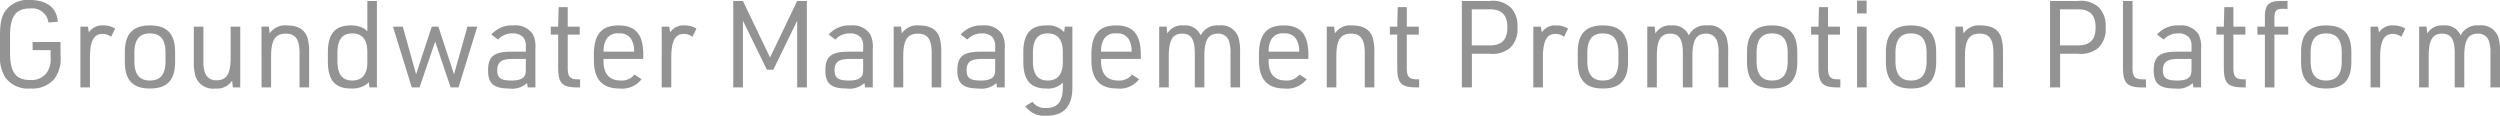 <svg xmlns="http://www.w3.org/2000/svg" width="330.368" height="15.296" viewBox="0 0 330.368 15.296">
  <path id="site-logo_en" d="M5.7-4.928H8.08v.992A3.035,3.035,0,0,1,7.552-1.92a2.5,2.5,0,0,1-2.16.944C3.488-.976,2.72-2,2.72-4.592V-6.8c0-2.592.752-3.632,2.624-3.632A2.165,2.165,0,0,1,7.792-8.576l1.232-.1c-.112-1.84-1.44-2.88-3.712-2.88a3.66,3.66,0,0,0-3.04,1.232c-.64.752-.88,1.7-.88,3.456v2.336A5.287,5.287,0,0,0,2.1-1.3,3.718,3.718,0,0,0,5.408.144,3.841,3.841,0,0,0,8.544-1.088a4.442,4.442,0,0,0,.848-3.12V-6H5.7ZM12.016,0H13.28V-3.92c0-2.208.5-3.152,1.664-3.152a1.864,1.864,0,0,1,1.136.384l.528-1.088a2.943,2.943,0,0,0-1.552-.416,2.1,2.1,0,0,0-1.92.912l-.128-.752h-.992Zm5.872-3.392c0,2.416,1.04,3.536,3.3,3.536,2.3,0,3.344-1.1,3.344-3.536V-4.64c0-2.448-1.04-3.552-3.344-3.552-2.256,0-3.3,1.136-3.3,3.552Zm5.376-.08c0,1.744-.656,2.56-2.064,2.56-1.392,0-2.048-.816-2.048-2.56V-4.56c0-1.76.656-2.576,2.048-2.576,1.408,0,2.064.816,2.064,2.576Zm3.744-4.56v4.608a6.3,6.3,0,0,0,.24,2.016A2.437,2.437,0,0,0,29.856.144,2.341,2.341,0,0,0,32.064-.9l.1.9h.976V-8.032H31.872v4.08c0,2.16-.528,3.008-1.856,3.008a1.512,1.512,0,0,1-1.536-.992,4.464,4.464,0,0,1-.208-1.616v-4.48ZM35.952,0h1.264V-4.08c0-2.176.544-3.024,1.936-3.024,1.3,0,1.824.736,1.824,2.608V0H42.24V-4.608A6.345,6.345,0,0,0,42-6.64c-.368-1.04-1.28-1.552-2.7-1.552a2.412,2.412,0,0,0-2.272,1.056l-.1-.9h-.976ZM50.208,0H51.2V-11.424H49.936v4a4.649,4.649,0,0,0-.448-.368,3.58,3.58,0,0,0-1.76-.4c-2.064,0-3.008,1.12-3.008,3.568v1.216c0,2.432.944,3.552,3.04,3.552a3.315,3.315,0,0,0,2.064-.56,2.657,2.657,0,0,0,.224-.208c.016,0,.032-.032.08-.064ZM45.984-4.544c0-1.76.624-2.592,1.952-2.592s2,.816,2,2.464V-3.36c0,1.632-.672,2.448-2,2.448s-1.952-.832-1.952-2.576ZM55.808,0h1.024L58.9-6.048,60.944,0h1.04l2.48-8.032h-1.3l-1.776,6.3-2.064-6.3h-.88l-2.064,6.3-1.76-6.3h-1.3ZM70.88-4.72H68.944c-2.288,0-3.056.624-3.056,2.48C65.888-.5,66.64.144,68.7.144a2.867,2.867,0,0,0,2.336-.72l.1.576h1.008V-5.088a3.7,3.7,0,0,0-.336-1.936,2.756,2.756,0,0,0-2.576-1.168,3.618,3.618,0,0,0-2.912,1.2l.88.672a2.486,2.486,0,0,1,1.92-.816,1.777,1.777,0,0,1,1.472.576,2.044,2.044,0,0,1,.288,1.28Zm0,.96v1.248c0,.608-.048.848-.224,1.072-.288.368-.784.528-1.664.528-1.424,0-1.888-.336-1.888-1.36,0-1.072.544-1.488,1.968-1.488Zm4.272-3.216v4.3C75.152-.512,75.664,0,77.76,0h.288V-1.072h-.272c-1.04.016-1.36-.336-1.36-1.472V-6.976H78V-8.032H76.416v-2.576h-1.2l-.064,2.576h-.976v1.056Zm6,3.216H86.4v-.576c0-2.656-1.008-3.856-3.264-3.856s-3.264,1.2-3.264,3.856v.688c0,2.576,1.088,3.792,3.392,3.792a3.228,3.228,0,0,0,2.912-1.232L85.232-1.7a2.123,2.123,0,0,1-1.84.784c-1.456,0-2.24-.88-2.24-2.512Zm0-.96v-.128a3.174,3.174,0,0,1,.336-1.472,1.708,1.708,0,0,1,1.7-.816,1.715,1.715,0,0,1,1.568.688,2.862,2.862,0,0,1,.432,1.6v.128ZM88.832,0H90.1V-3.92c0-2.208.5-3.152,1.664-3.152a1.864,1.864,0,0,1,1.136.384l.528-1.088a2.943,2.943,0,0,0-1.552-.416,2.1,2.1,0,0,0-1.92.912l-.128-.752h-.992Zm9.456,0h1.28V-8.816l3.168,6.48h.848l3.152-6.48V0h1.28V-11.424h-1.28l-3.584,7.472-3.584-7.472h-1.28Zm17.168-4.72H113.52c-2.288,0-3.056.624-3.056,2.48,0,1.744.752,2.384,2.816,2.384a2.867,2.867,0,0,0,2.336-.72l.1.576h1.008V-5.088a3.7,3.7,0,0,0-.336-1.936,2.756,2.756,0,0,0-2.576-1.168,3.618,3.618,0,0,0-2.912,1.2l.88.672a2.486,2.486,0,0,1,1.92-.816,1.777,1.777,0,0,1,1.472.576,2.044,2.044,0,0,1,.288,1.28Zm0,.96v1.248c0,.608-.048.848-.224,1.072-.288.368-.784.528-1.664.528-1.424,0-1.888-.336-1.888-1.36,0-1.072.544-1.488,1.968-1.488ZM119.488,0h1.264V-4.08c0-2.176.544-3.024,1.936-3.024,1.3,0,1.824.736,1.824,2.608V0h1.264V-4.608a6.345,6.345,0,0,0-.24-2.032c-.368-1.04-1.28-1.552-2.7-1.552a2.412,2.412,0,0,0-2.272,1.056l-.1-.9h-.976ZM132.9-4.72H130.96c-2.288,0-3.056.624-3.056,2.48,0,1.744.752,2.384,2.816,2.384a2.867,2.867,0,0,0,2.336-.72l.1.576h1.008V-5.088a3.7,3.7,0,0,0-.336-1.936,2.756,2.756,0,0,0-2.576-1.168,3.618,3.618,0,0,0-2.912,1.2l.88.672a2.486,2.486,0,0,1,1.92-.816,1.777,1.777,0,0,1,1.472.576,2.044,2.044,0,0,1,.288,1.28Zm0,.96v1.248c0,.608-.048.848-.224,1.072-.288.368-.784.528-1.664.528-1.424,0-1.888-.336-1.888-1.36,0-1.072.544-1.488,1.968-1.488ZM141.84.128c-.048,1.792-.72,2.592-2.208,2.592a2.064,2.064,0,0,1-1.808-.816l-.944.576a3.057,3.057,0,0,0,2.8,1.264c2.288,0,3.424-1.232,3.424-3.744V-8.032h-.992l-.1.72a2.86,2.86,0,0,0-2.352-.88c-2.1,0-3.04,1.12-3.04,3.568v1.216c0,2.432.944,3.552,3.008,3.552a2.835,2.835,0,0,0,2.224-.768Zm-3.952-4.672c0-1.76.624-2.592,1.952-2.592s2,.832,2,2.464V-3.36c0,1.632-.672,2.448-2,2.448s-1.952-.832-1.952-2.576Zm9.008.784h5.248v-.576c0-2.656-1.008-3.856-3.264-3.856s-3.264,1.2-3.264,3.856v.688c0,2.576,1.088,3.792,3.392,3.792a3.228,3.228,0,0,0,2.912-1.232l-.944-.608a2.123,2.123,0,0,1-1.84.784c-1.456,0-2.24-.88-2.24-2.512Zm0-.96v-.128a3.174,3.174,0,0,1,.336-1.472,1.708,1.708,0,0,1,1.7-.816,1.715,1.715,0,0,1,1.568.688,2.862,2.862,0,0,1,.432,1.6v.128ZM154.576,0h1.264V-4.08c0-2.176.5-3.024,1.776-3.024,1.184,0,1.664.736,1.664,2.608V0h1.264V-4.144c0-2.1.512-2.96,1.776-2.96a1.465,1.465,0,0,1,1.488.992A5.008,5.008,0,0,1,164-4.5V0h1.264V-4.608a6.437,6.437,0,0,0-.224-2.032,2.378,2.378,0,0,0-2.576-1.552,2.4,2.4,0,0,0-2.4,1.312,2.246,2.246,0,0,0-2.3-1.312,2.226,2.226,0,0,0-2.112,1.056l-.1-.9h-.976ZM169.04-3.76h5.248v-.576c0-2.656-1.008-3.856-3.264-3.856s-3.264,1.2-3.264,3.856v.688c0,2.576,1.088,3.792,3.392,3.792a3.228,3.228,0,0,0,2.912-1.232L173.12-1.7a2.123,2.123,0,0,1-1.84.784c-1.456,0-2.24-.88-2.24-2.512Zm0-.96v-.128a3.174,3.174,0,0,1,.336-1.472,1.708,1.708,0,0,1,1.7-.816,1.715,1.715,0,0,1,1.568.688,2.862,2.862,0,0,1,.432,1.6v.128ZM176.72,0h1.264V-4.08c0-2.176.544-3.024,1.936-3.024,1.3,0,1.824.736,1.824,2.608V0h1.264V-4.608a6.345,6.345,0,0,0-.24-2.032c-.368-1.04-1.28-1.552-2.7-1.552a2.412,2.412,0,0,0-2.272,1.056l-.1-.9h-.976Zm9.312-6.976v4.3c0,2.16.512,2.672,2.608,2.672h.288V-1.072h-.272c-1.04.016-1.36-.336-1.36-1.472V-6.976h1.584V-8.032H187.3v-2.576h-1.2l-.064,2.576h-.976v1.056ZM195.9-4.448h2.352a3.678,3.678,0,0,0,2.688-.768,3.411,3.411,0,0,0,.976-2.72,3.5,3.5,0,0,0-.832-2.576,3.474,3.474,0,0,0-2.832-.912h-3.68V0H195.9Zm-.016-1.1V-10.32h2.368c1.6,0,2.336.752,2.336,2.384s-.736,2.384-2.336,2.384ZM204.016,0h1.264V-3.92c0-2.208.5-3.152,1.664-3.152a1.864,1.864,0,0,1,1.136.384l.528-1.088a2.943,2.943,0,0,0-1.552-.416,2.1,2.1,0,0,0-1.92.912l-.128-.752h-.992Zm5.872-3.392c0,2.416,1.04,3.536,3.3,3.536,2.3,0,3.344-1.1,3.344-3.536V-4.64c0-2.448-1.04-3.552-3.344-3.552-2.256,0-3.3,1.136-3.3,3.552Zm5.376-.08c0,1.744-.656,2.56-2.064,2.56-1.392,0-2.048-.816-2.048-2.56V-4.56c0-1.76.656-2.576,2.048-2.576,1.408,0,2.064.816,2.064,2.576ZM219.072,0h1.264V-4.08c0-2.176.5-3.024,1.776-3.024,1.184,0,1.664.736,1.664,2.608V0h1.264V-4.144c0-2.1.512-2.96,1.776-2.96a1.465,1.465,0,0,1,1.488.992A5.008,5.008,0,0,1,228.5-4.5V0h1.264V-4.608a6.437,6.437,0,0,0-.224-2.032,2.378,2.378,0,0,0-2.576-1.552,2.4,2.4,0,0,0-2.4,1.312,2.246,2.246,0,0,0-2.3-1.312,2.226,2.226,0,0,0-2.112,1.056l-.1-.9h-.976Zm13.184-3.392c0,2.416,1.04,3.536,3.3,3.536,2.3,0,3.344-1.1,3.344-3.536V-4.64c0-2.448-1.04-3.552-3.344-3.552-2.256,0-3.3,1.136-3.3,3.552Zm5.376-.08c0,1.744-.656,2.56-2.064,2.56-1.392,0-2.048-.816-2.048-2.56V-4.56c0-1.76.656-2.576,2.048-2.576,1.408,0,2.064.816,2.064,2.576Zm4.064-3.5v4.3C241.7-.512,242.208,0,244.3,0h.288V-1.072h-.272c-1.04.016-1.36-.336-1.36-1.472V-6.976h1.584V-8.032H242.96v-2.576h-1.2L241.7-8.032h-.976v1.056Zm5.1-2.8h1.264v-1.7H246.8ZM246.8,0h1.264V-8.032H246.8Zm3.808-3.392c0,2.416,1.04,3.536,3.3,3.536,2.3,0,3.344-1.1,3.344-3.536V-4.64c0-2.448-1.04-3.552-3.344-3.552-2.256,0-3.3,1.136-3.3,3.552Zm5.376-.08c0,1.744-.656,2.56-2.064,2.56-1.392,0-2.048-.816-2.048-2.56V-4.56c0-1.76.656-2.576,2.048-2.576,1.408,0,2.064.816,2.064,2.576ZM259.792,0h1.264V-4.08c0-2.176.544-3.024,1.936-3.024,1.3,0,1.824.736,1.824,2.608V0h1.264V-4.608a6.345,6.345,0,0,0-.24-2.032c-.368-1.04-1.28-1.552-2.7-1.552a2.412,2.412,0,0,0-2.272,1.056l-.1-.9h-.976Zm13.84-4.448h2.352a3.678,3.678,0,0,0,2.688-.768,3.411,3.411,0,0,0,.976-2.72,3.5,3.5,0,0,0-.832-2.576,3.474,3.474,0,0,0-2.832-.912H272.3V0h1.328Zm-.016-1.1V-10.32h2.368c1.6,0,2.336.752,2.336,2.384s-.736,2.384-2.336,2.384Zm8.32-5.872v8.752c0,2.112.544,2.672,2.576,2.672h.464V-1.072h-.416c-1.04.016-1.36-.336-1.36-1.488v-8.864Zm9.056,6.7h-1.936C286.768-4.72,286-4.1,286-2.24c0,1.744.752,2.384,2.816,2.384a2.867,2.867,0,0,0,2.336-.72l.1.576h1.008V-5.088a3.7,3.7,0,0,0-.336-1.936,2.756,2.756,0,0,0-2.576-1.168,3.618,3.618,0,0,0-2.912,1.2l.88.672a2.486,2.486,0,0,1,1.92-.816,1.777,1.777,0,0,1,1.472.576,2.044,2.044,0,0,1,.288,1.28Zm0,.96v1.248c0,.608-.048.848-.224,1.072-.288.368-.784.528-1.664.528-1.424,0-1.888-.336-1.888-1.36,0-1.072.544-1.488,1.968-1.488Zm4.272-3.216v4.3c0,2.16.512,2.672,2.608,2.672h.288V-1.072h-.272c-1.04.016-1.36-.336-1.36-1.472V-6.976h1.584V-8.032h-1.584v-2.576h-1.2l-.064,2.576h-.976v1.056Zm5.424,0V0h1.264V-6.976h1.824V-8.032h-1.824V-9.168c0-1.008.256-1.248,1.264-1.216h.464v-1.04h-.736c-1.712-.032-2.256.464-2.256,2.1v1.3H299.7v1.056Zm4.784,3.584c0,2.416,1.04,3.536,3.3,3.536,2.3,0,3.344-1.1,3.344-3.536V-4.64c0-2.448-1.04-3.552-3.344-3.552-2.256,0-3.3,1.136-3.3,3.552Zm5.376-.08c0,1.744-.656,2.56-2.064,2.56-1.392,0-2.048-.816-2.048-2.56V-4.56c0-1.76.656-2.576,2.048-2.576,1.408,0,2.064.816,2.064,2.576ZM314.656,0h1.264V-3.92c0-2.208.5-3.152,1.664-3.152a1.865,1.865,0,0,1,1.136.384l.528-1.088a2.943,2.943,0,0,0-1.552-.416,2.1,2.1,0,0,0-1.92.912l-.128-.752h-.992Zm6.416,0h1.264V-4.08c0-2.176.5-3.024,1.776-3.024,1.184,0,1.664.736,1.664,2.608V0h1.264V-4.144c0-2.1.512-2.96,1.776-2.96a1.465,1.465,0,0,1,1.488.992A5.009,5.009,0,0,1,330.5-4.5V0h1.264V-4.608a6.437,6.437,0,0,0-.224-2.032,2.378,2.378,0,0,0-2.576-1.552,2.4,2.4,0,0,0-2.4,1.312,2.246,2.246,0,0,0-2.3-1.312,2.226,2.226,0,0,0-2.112,1.056l-.1-.9h-.976Z" transform="translate(-1.392 11.552)" fill="#939393"/>
</svg>
